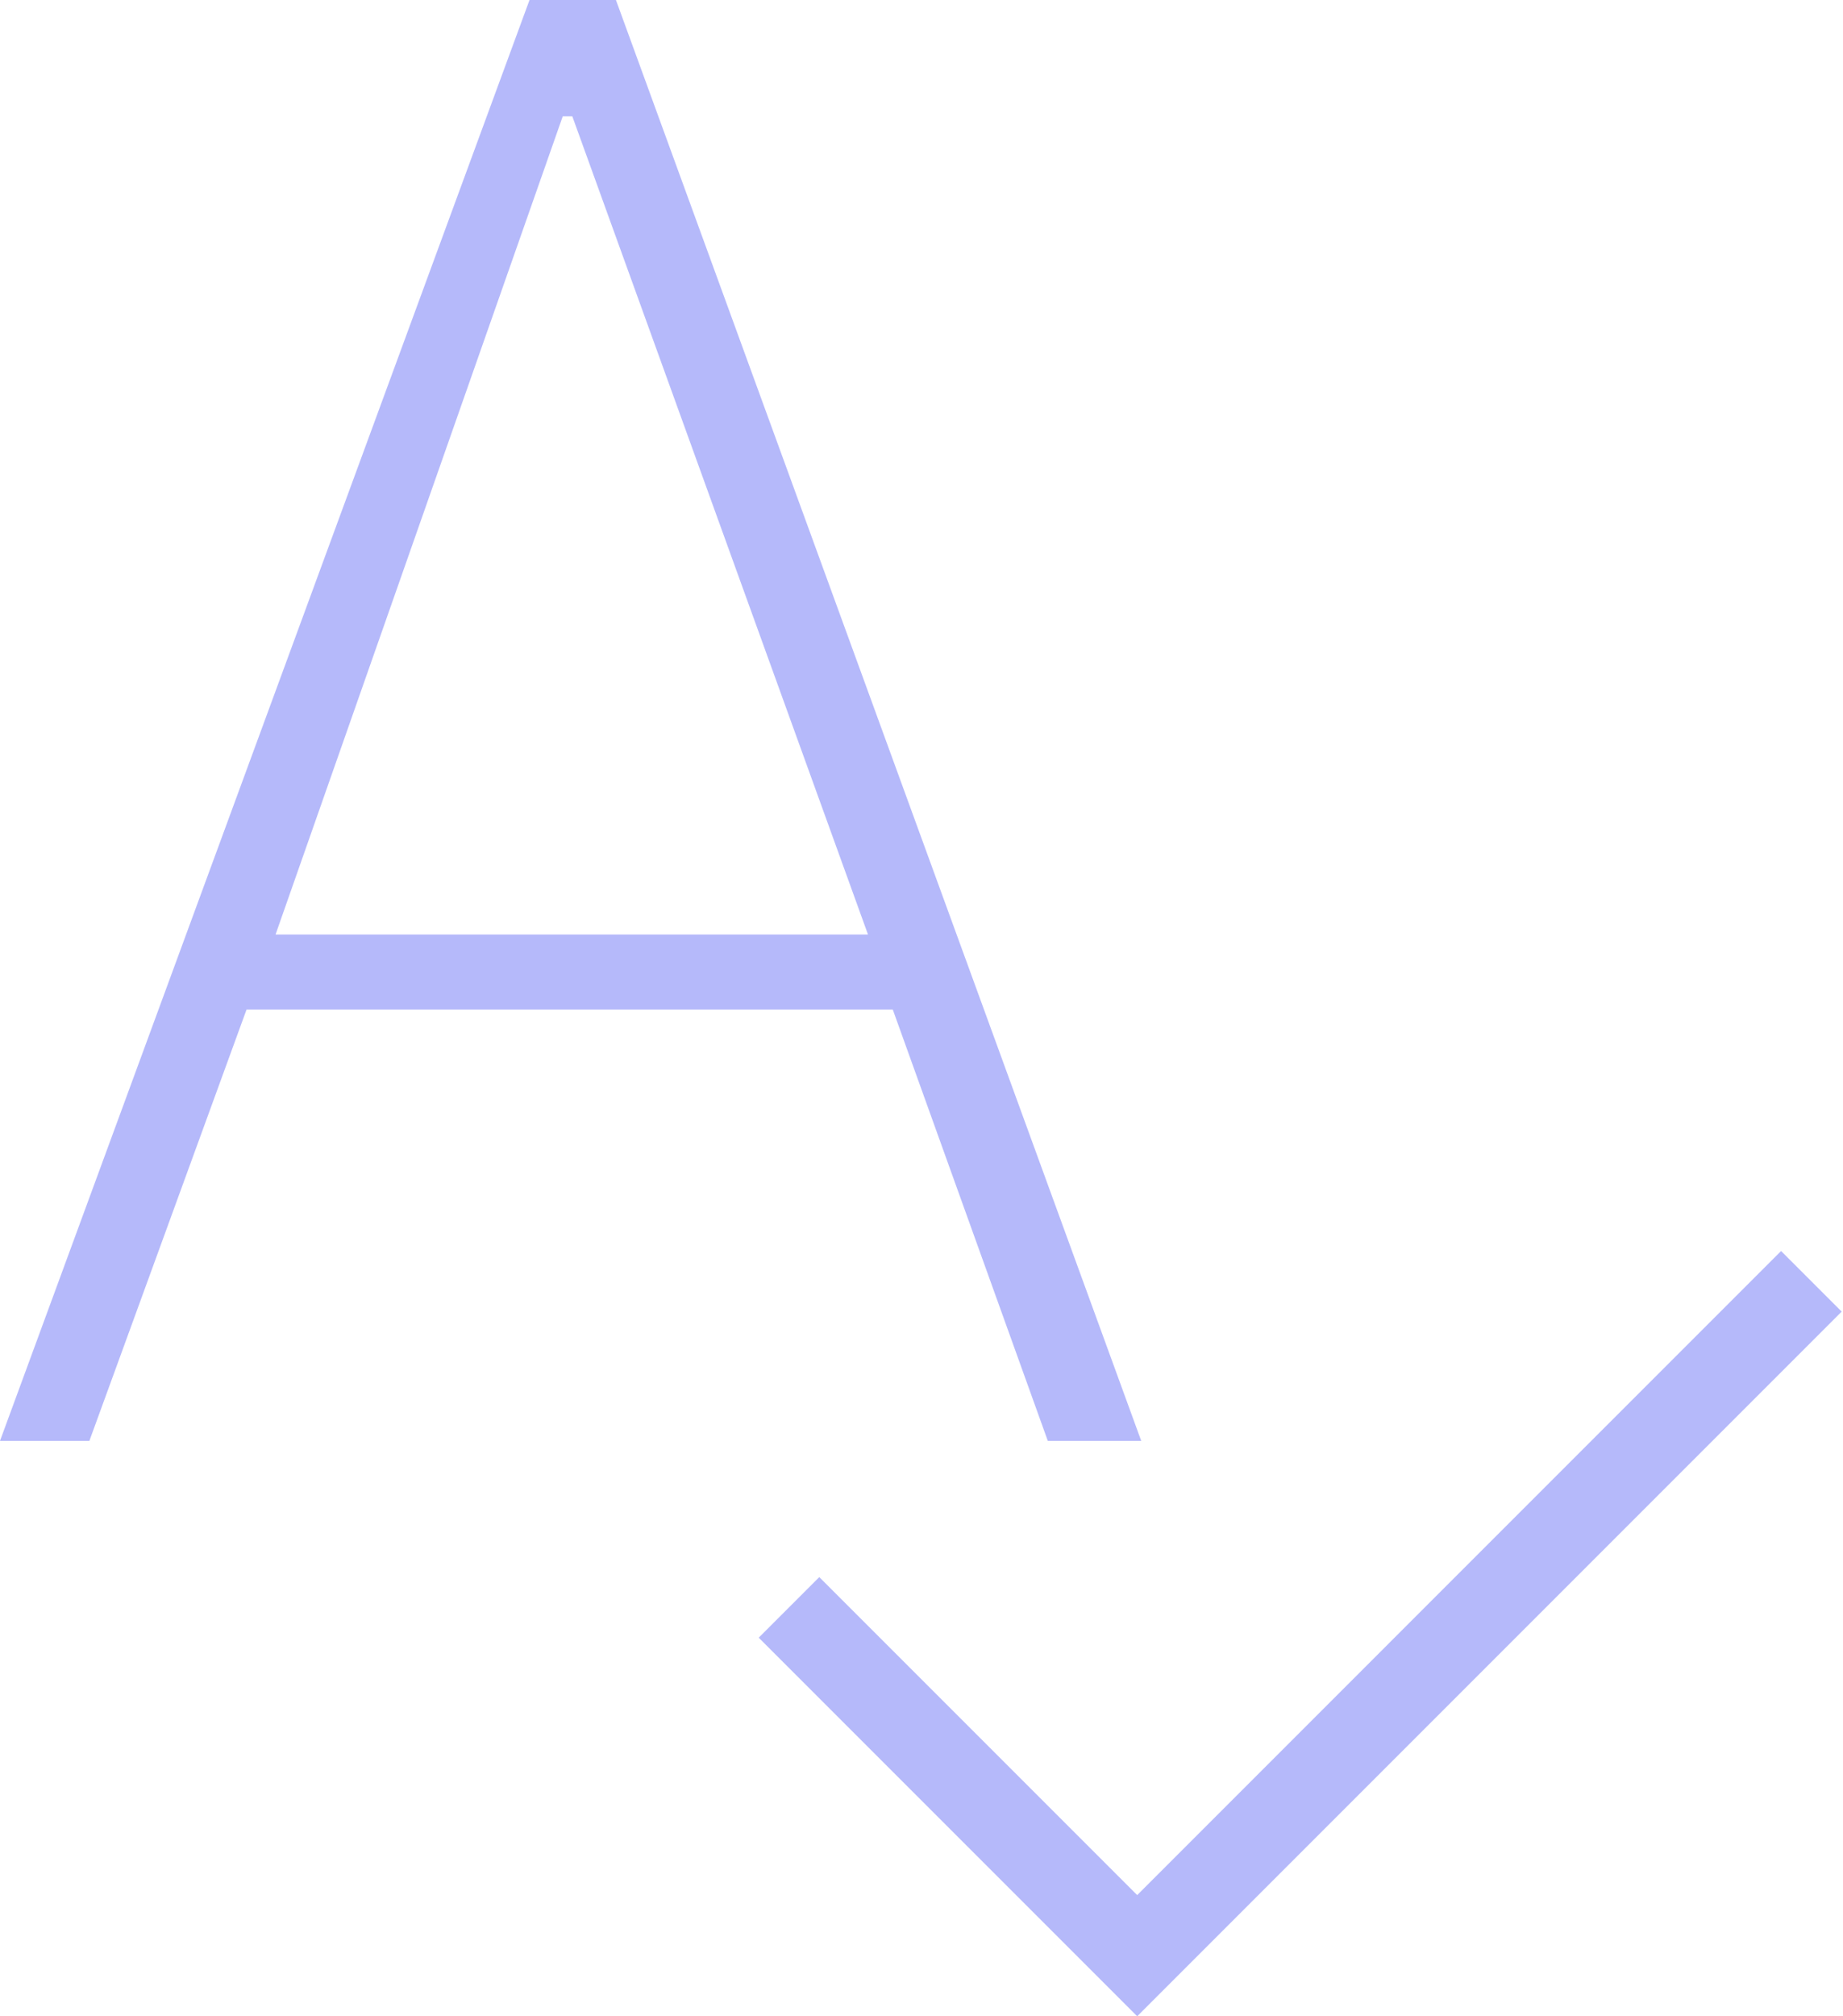 <?xml version="1.0" encoding="UTF-8"?> <svg xmlns="http://www.w3.org/2000/svg" width="64" height="70" viewBox="0 0 64 70" fill="none"><path d="M39.49 70L26.347 56.856L28.45 54.753L39.49 65.793L61.85 43.432L63.954 45.536L39.49 70ZM0 50.023L18.388 0H21.389L39.63 50.023H36.386L31.002 35.048H8.562L3.104 50.023H0ZM9.569 32.444H30.142L19.874 4.038H19.542L9.569 32.444Z" fill="#B5B9FA"></path></svg> 